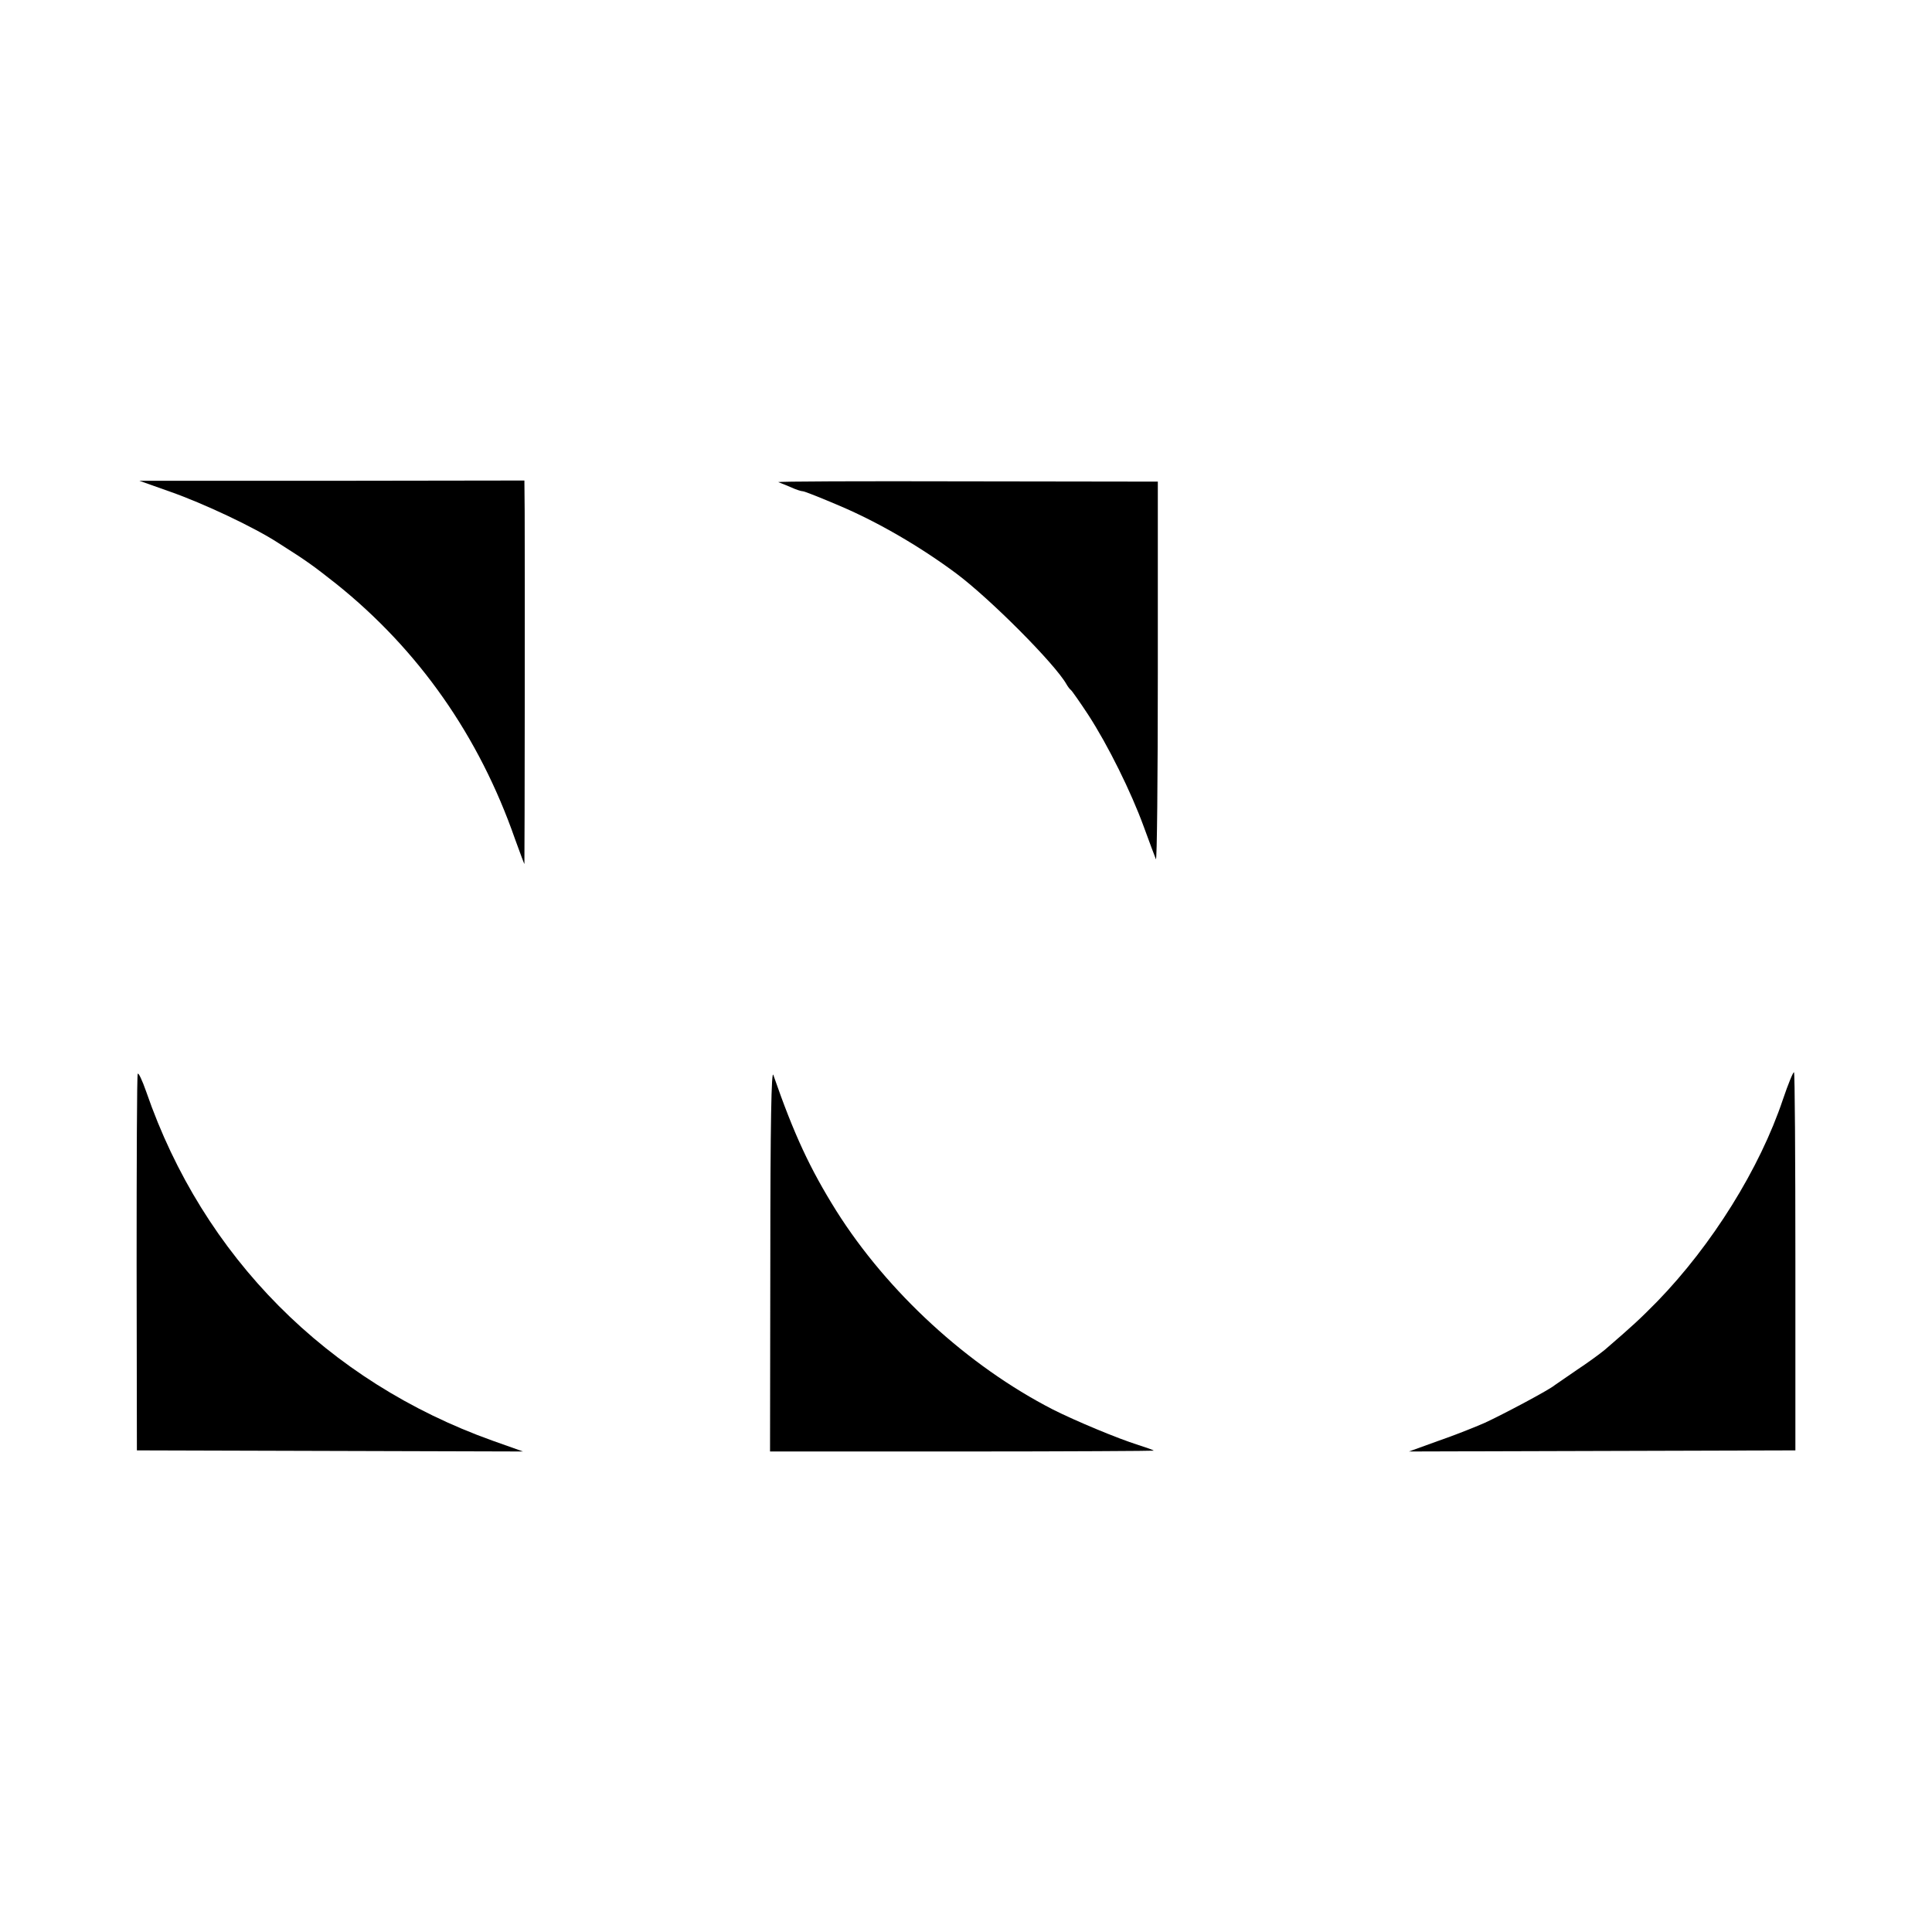<?xml version="1.0" standalone="no"?>
<!DOCTYPE svg PUBLIC "-//W3C//DTD SVG 20010904//EN"
 "http://www.w3.org/TR/2001/REC-SVG-20010904/DTD/svg10.dtd">
<svg version="1.0" xmlns="http://www.w3.org/2000/svg"
 width="700pt" height="700pt" viewBox="0 0 700 700"
 preserveAspectRatio="xMidYMid meet">
<g transform="translate(0,700) scale(0.1,-0.1)"
fill="#000000" stroke="none">
<path d="M615 5219 c123 -43 307 -130 393 -186 109 -69 127 -83 211 -149 298
-239 517 -551 647 -924 19 -52 34 -93 34 -90 1 6 2 1112 1 1277 l-1 112 -697
-1 -698 0 110 -39z"/>
<path d="M2820 5253 c8 -3 29 -11 47 -19 17 -8 36 -14 42 -14 6 0 66 -24 134
-53 141 -60 293 -149 422 -245 123 -92 357 -327 399 -401 5 -9 12 -18 16 -21
4 -3 32 -43 63 -90 72 -111 155 -279 201 -405 20 -55 40 -108 44 -118 4 -10 7
294 7 675 l0 693 -695 1 c-382 1 -688 0 -680 -3z"/>
<path d="M2791 2438 l-1 -697 695 0 c382 0 695 2 695 3 0 2 -26 11 -57 21 -71
22 -227 87 -308 128 -308 158 -599 425 -785 720 -95 152 -153 276 -228 492 -7
21 -11 -170 -11 -667z"/>
<path d="M499 3109 c-3 -8 -4 -318 -4 -689 l1 -675 699 -2 700 -2 -110 39
c-599 214 -1049 667 -1255 1264 -15 43 -29 72 -31 65z"/>
<path d="M6460 3017 c-84 -251 -257 -528 -456 -733 -62 -63 -89 -88 -190 -175
-17 -14 -62 -47 -100 -72 -38 -26 -74 -51 -80 -55 -19 -17 -189 -107 -254
-137 -36 -16 -112 -46 -170 -66 l-105 -38 700 2 700 2 0 683 c0 376 -2 685 -5
687 -3 2 -21 -42 -40 -98z"/>
</g>
</svg>
